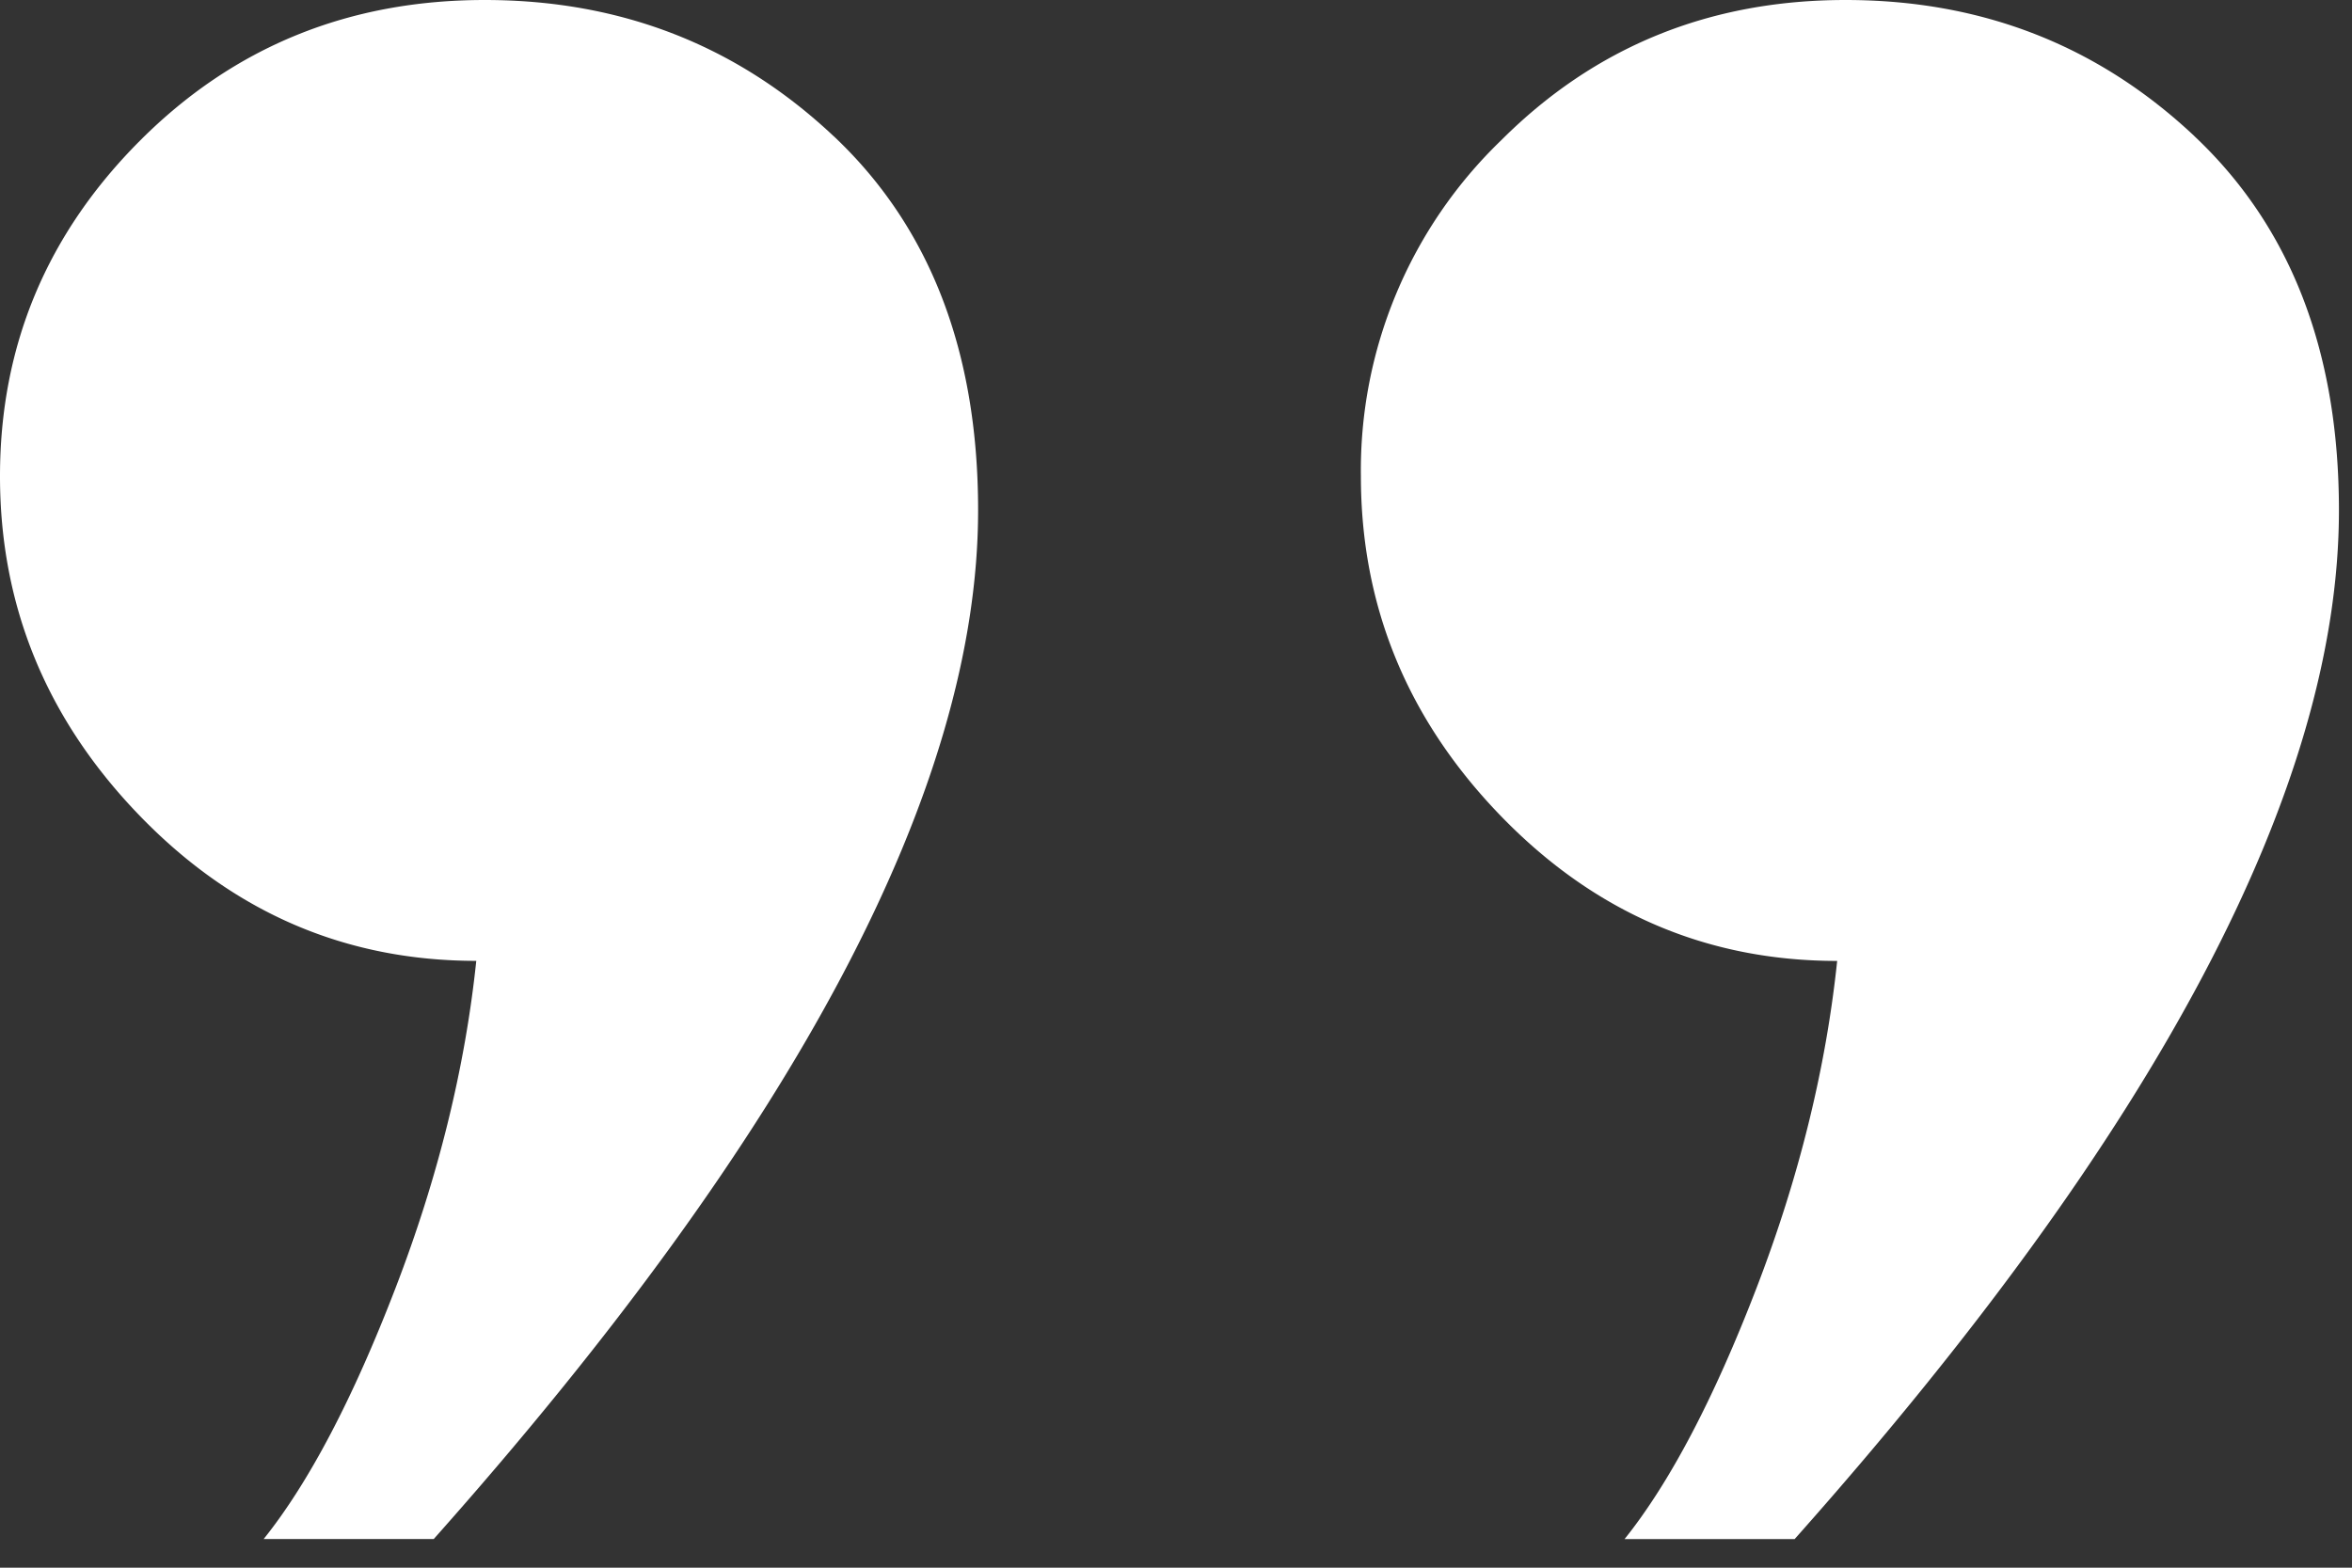 <svg xmlns="http://www.w3.org/2000/svg" width="36" height="24" fill="none"  xmlns:v="https://vecta.io/nano"><rect width="100%" height="100%" fill="#333333" stroke="none"/><path fill="#fff" fill-rule="evenodd" d="M12.758 2.083C11.282.694 9.503 0 7.42 0S3.58.716 2.148 2.148 0 5.294 0 7.29s.716 3.732 2.148 5.208S5.294 14.71 7.29 14.71c-.173 1.649-.586 3.32-1.237 5.011s-1.323 2.973-2.017 3.84h2.603c5.555-6.248 8.332-11.499 8.332-15.751 0-2.43-.738-4.34-2.213-5.728zm20.829 0C32.11.694 30.332 0 28.249 0s-3.84.716-5.272 2.148A7.01 7.01 0 0 0 20.83 7.29c0 1.996.716 3.732 2.148 5.208s3.146 2.213 5.142 2.213c-.173 1.649-.585 3.32-1.236 5.011s-1.324 2.973-2.018 3.84h2.603c5.554-6.247 8.331-11.498 8.331-15.75 0-2.43-.738-4.34-2.213-5.728z"/></svg>